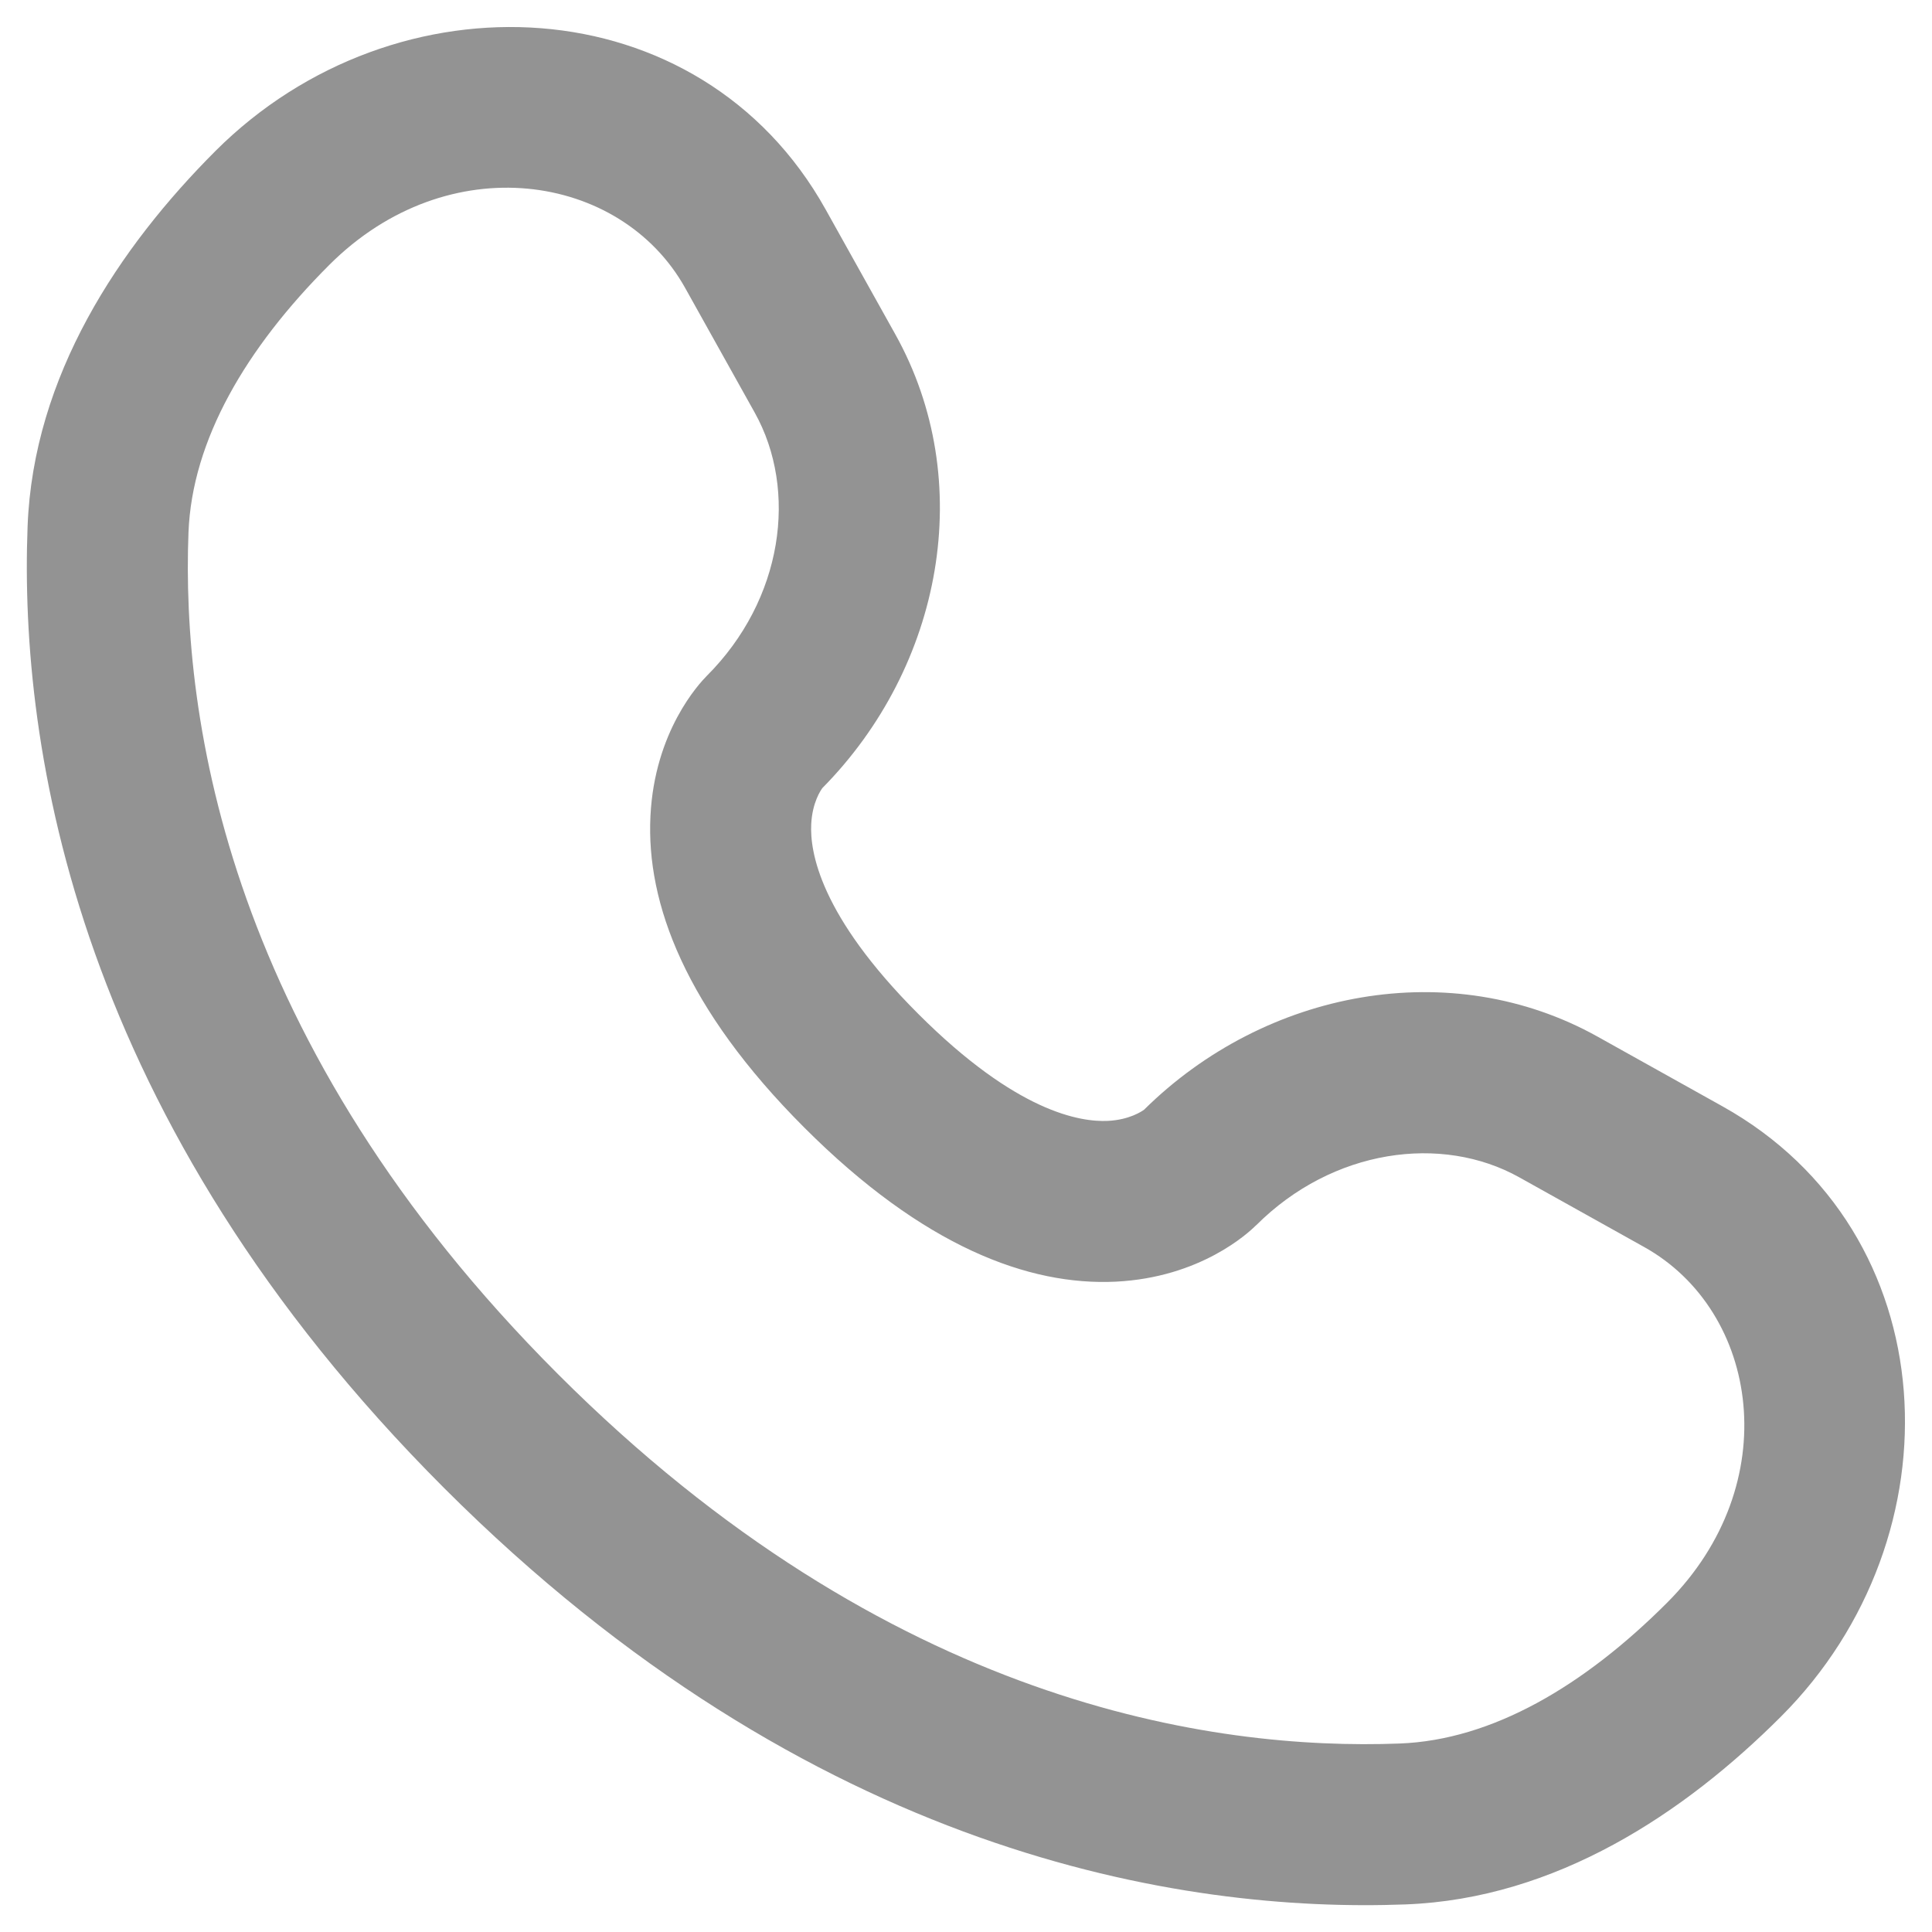 <?xml version="1.0" encoding="UTF-8"?>
<svg xmlns="http://www.w3.org/2000/svg" width="18" height="18" viewBox="0 0 18 18" fill="none">
  <path fill-rule="evenodd" clip-rule="evenodd" d="M2.007 1.407C3.688 -0.273 6.523 -0.145 7.692 1.951L8.341 3.114C9.105 4.483 8.78 6.21 7.662 7.342C7.647 7.362 7.568 7.477 7.558 7.678C7.545 7.934 7.636 8.527 8.555 9.446C9.473 10.364 10.066 10.455 10.322 10.443C10.523 10.433 10.638 10.354 10.659 10.339C11.79 9.221 13.518 8.895 14.886 9.659L16.049 10.308C18.145 11.478 18.273 14.313 16.593 15.993C15.694 16.892 14.499 17.69 13.095 17.743C11.014 17.822 7.559 17.285 4.137 13.863C0.716 10.441 0.178 6.986 0.257 4.905C0.31 3.501 1.109 2.306 2.007 1.407ZM6.383 2.682C5.784 1.609 4.174 1.362 3.068 2.468C2.293 3.243 1.789 4.099 1.756 4.962C1.69 6.697 2.119 9.723 5.198 12.802C8.277 15.882 11.303 16.31 13.039 16.244C13.901 16.212 14.757 15.708 15.532 14.932C16.638 13.826 16.392 12.217 15.318 11.618L14.155 10.969C13.432 10.565 12.416 10.703 11.703 11.416L11.702 11.416C11.632 11.486 11.186 11.902 10.395 11.941C9.585 11.98 8.604 11.616 7.494 10.506C6.384 9.396 6.02 8.415 6.06 7.605C6.098 6.813 6.515 6.368 6.584 6.298L6.584 6.298C7.298 5.585 7.435 4.568 7.032 3.845L6.383 2.682Z" fill="#939393"></path>
</svg>
